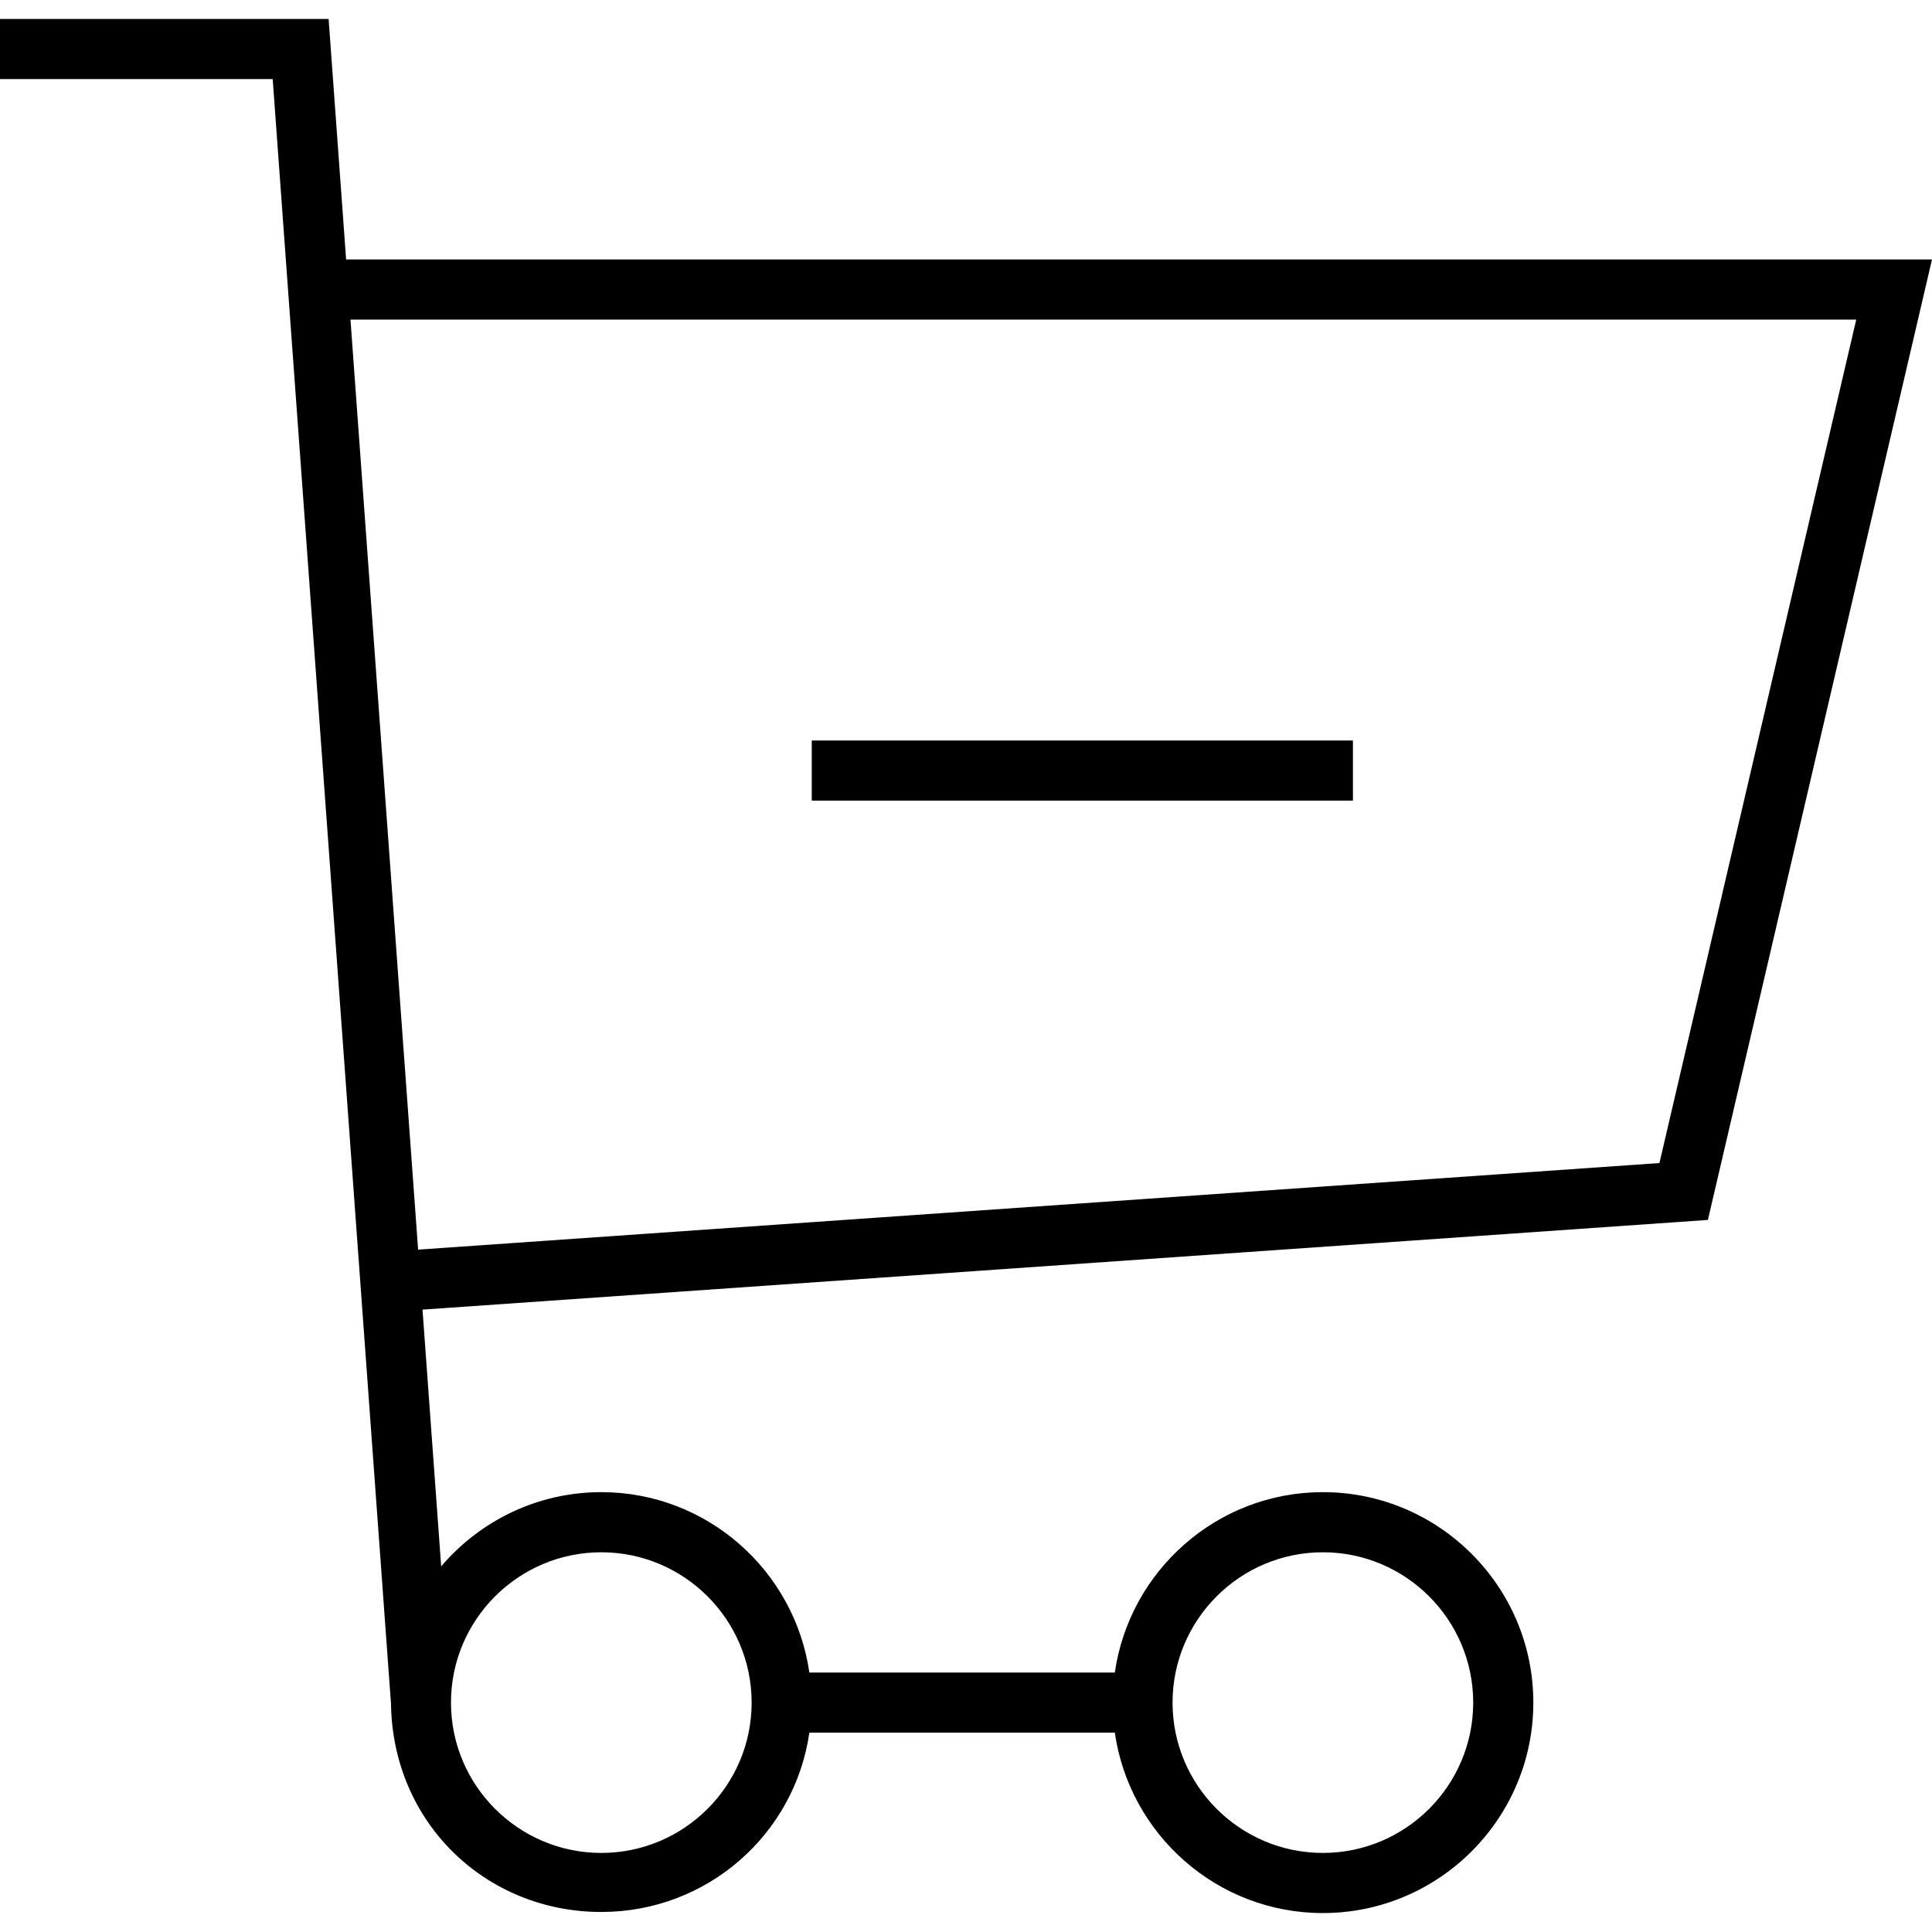 <?xml version="1.0" encoding="iso-8859-1"?>
<!-- Generator: Adobe Illustrator 19.1.0, SVG Export Plug-In . SVG Version: 6.00 Build 0)  -->
<svg version="1.1" id="Capa_1" xmlns="http://www.w3.org/2000/svg" xmlns:xlink="http://www.w3.org/1999/xlink" x="0px" y="0px"
	 viewBox="0 0 64.26 64.26" style="enable-background:new 0 0 64.26 64.26;" xml:space="preserve">
<g>
	<g>
	</g>
	<g>
	</g>
	<g>
	</g>
	<g>
	</g>
	<g>
	</g>
	<g>
	</g>
	<g>
	</g>
	<g>
	</g>
	<g>
	</g>
	<g>
	</g>
	<g>
	</g>
	<g>
	</g>
	<g>
	</g>
	<g>
	</g>
	<g>
	</g>
</g>
<g>
	<path d="M56.806,40.576L64.26,8.63H11.512l-0.582-8H0v2h9.07l3.932,54h0.002c0.04,4,3.161,6.964,6.996,6.964
		c3.52,0,6.432-2.577,6.92-5.964h10.16c0.488,3.387,3.401,6,6.92,6c3.86,0,7-3.14,7-7s-3.14-7-7-7c-3.52,0-6.432,2.613-6.92,6H26.92
		c-0.488-3.387-3.401-6-6.92-6c-2.132,0-4.041,0.961-5.326,2.469l-0.621-8.54L56.806,40.576z M61.74,10.63l-6.546,28.054
		l-41.287,2.88l-2.25-30.934H61.74z M44,51.63c2.757,0,5,2.243,5,5s-2.243,5-5,5s-5-2.243-5-5S41.243,51.63,44,51.63z M20,51.63
		c2.757,0,5,2.243,5,5s-2.243,5-5,5s-5-2.243-5-5S17.243,51.63,20,51.63z"/>
	<rect x="27" y="24.63" width="18" height="2"/>
</g>
<g>
</g>
<g>
</g>
<g>
</g>
<g>
</g>
<g>
</g>
<g>
</g>
<g>
</g>
<g>
</g>
<g>
</g>
<g>
</g>
<g>
</g>
<g>
</g>
<g>
</g>
<g>
</g>
<g>
</g>
</svg>

